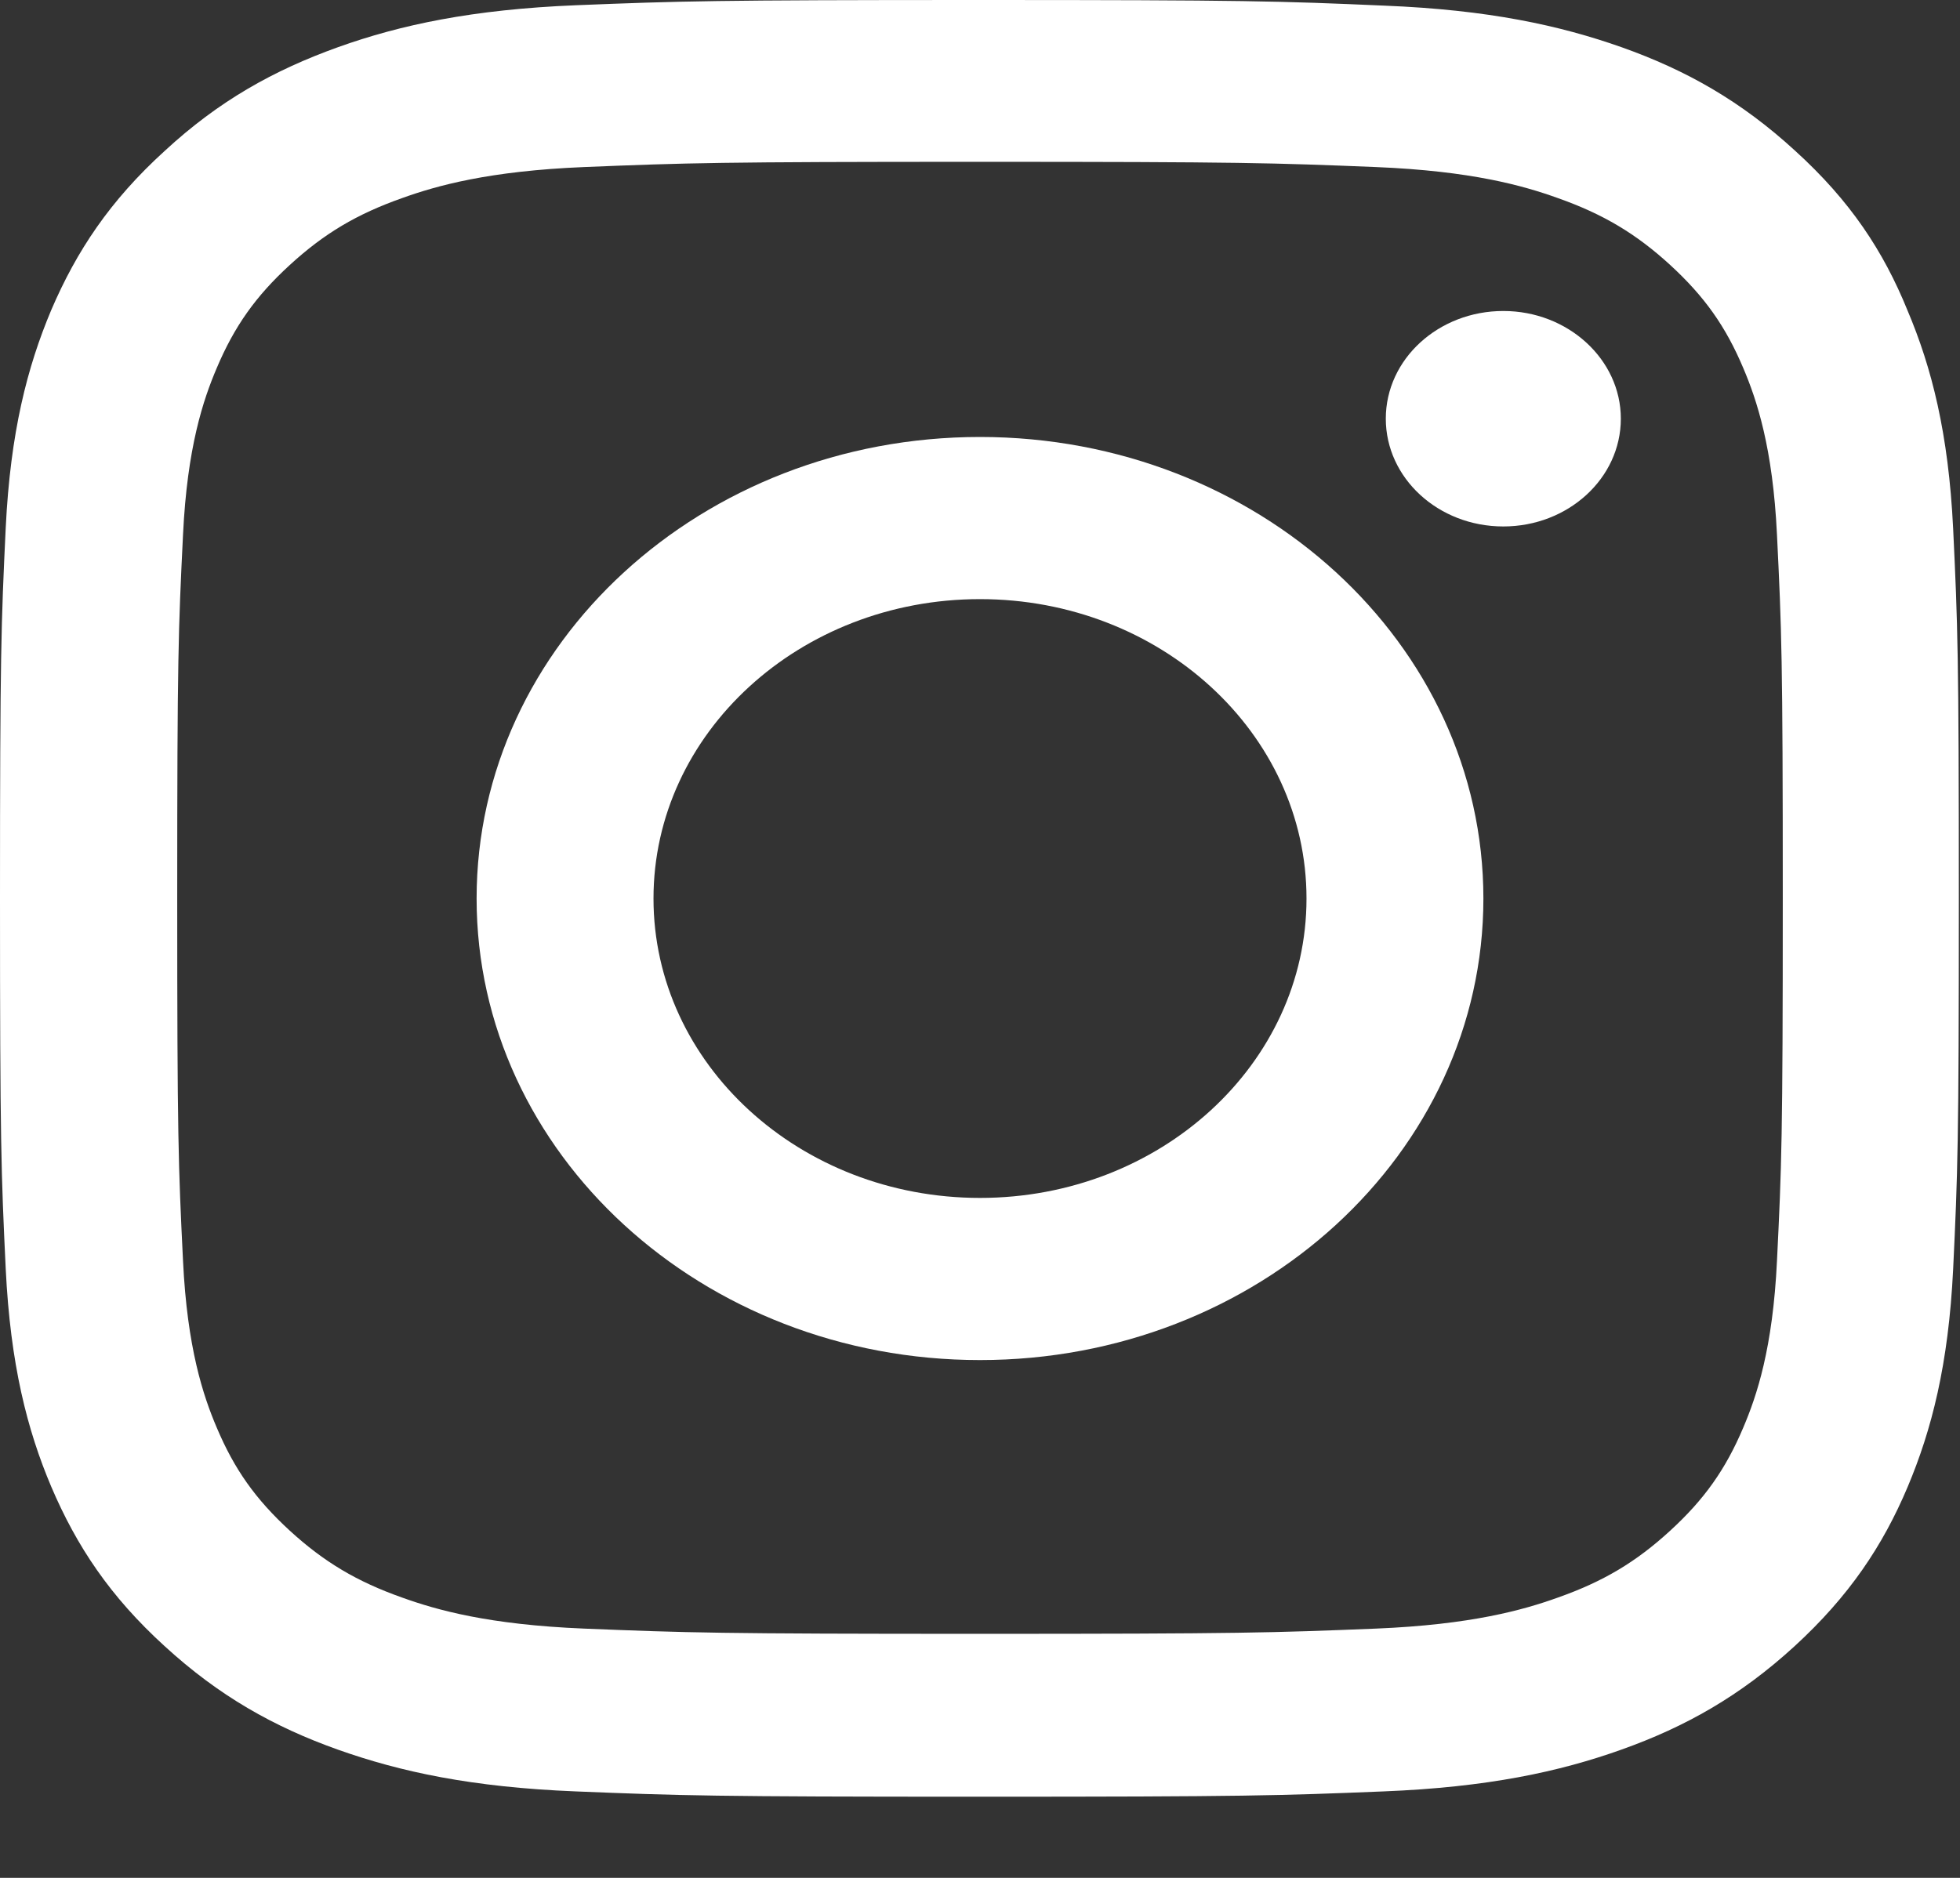 <svg width="24" height="23" viewBox="0 0 24 23" fill="none" xmlns="http://www.w3.org/2000/svg">
<rect x="0" y="0" width="24" height="23" fill="#333333" stroke="none"/>
<path d="M12 1.982C15.206 1.982 15.586 1.995 16.847 2.046C18.019 2.094 18.652 2.274 19.073 2.425C19.631 2.622 20.034 2.863 20.452 3.246C20.873 3.633 21.131 3.998 21.347 4.51C21.511 4.896 21.708 5.481 21.759 6.551C21.816 7.712 21.83 8.06 21.83 10.996C21.83 13.937 21.816 14.285 21.759 15.441C21.708 16.516 21.511 17.097 21.347 17.483C21.131 17.995 20.869 18.365 20.452 18.747C20.03 19.134 19.631 19.371 19.073 19.568C18.652 19.719 18.014 19.899 16.847 19.947C15.581 19.998 15.202 20.011 12 20.011C8.794 20.011 8.414 19.998 7.153 19.947C5.981 19.899 5.348 19.719 4.927 19.568C4.369 19.371 3.966 19.13 3.548 18.747C3.127 18.36 2.869 17.995 2.653 17.483C2.489 17.097 2.292 16.512 2.241 15.441C2.184 14.281 2.17 13.933 2.17 10.996C2.17 8.056 2.184 7.708 2.241 6.551C2.292 5.477 2.489 4.896 2.653 4.51C2.869 3.998 3.131 3.628 3.548 3.246C3.97 2.859 4.369 2.622 4.927 2.425C5.348 2.274 5.986 2.094 7.153 2.046C8.414 1.995 8.794 1.982 12 1.982ZM12 0C8.742 0 8.334 0.013 7.055 0.064C5.78 0.116 4.903 0.305 4.144 0.576C3.352 0.86 2.681 1.234 2.016 1.849C1.345 2.459 0.938 3.074 0.628 3.796C0.333 4.497 0.127 5.296 0.07 6.465C0.014 7.643 0 8.017 0 11.005C0 13.993 0.014 14.367 0.07 15.54C0.127 16.71 0.333 17.514 0.628 18.21C0.938 18.936 1.345 19.551 2.016 20.162C2.681 20.772 3.352 21.15 4.139 21.43C4.903 21.701 5.775 21.89 7.05 21.941C8.33 21.993 8.738 22.006 11.995 22.006C15.253 22.006 15.661 21.993 16.941 21.941C18.216 21.89 19.092 21.701 19.852 21.43C20.639 21.15 21.309 20.772 21.975 20.162C22.641 19.551 23.053 18.936 23.358 18.214C23.653 17.514 23.859 16.714 23.916 15.545C23.972 14.371 23.986 13.997 23.986 11.009C23.986 8.022 23.972 7.648 23.916 6.474C23.859 5.305 23.653 4.501 23.358 3.804C23.062 3.074 22.655 2.459 21.984 1.849C21.319 1.238 20.648 0.86 19.861 0.58C19.097 0.31 18.225 0.12 16.95 0.069C15.666 0.013 15.258 0 12 0Z" fill="white"/>
<path d="M12 5.352C8.597 5.352 5.836 7.884 5.836 11.005C5.836 14.126 8.597 16.658 12 16.658C15.403 16.658 18.164 14.126 18.164 11.005C18.164 7.884 15.403 5.352 12 5.352ZM12 14.672C9.792 14.672 8.002 13.03 8.002 11.005C8.002 8.98 9.792 7.338 12 7.338C14.208 7.338 15.998 8.98 15.998 11.005C15.998 13.03 14.208 14.672 12 14.672Z" fill="white"/>
<path d="M19.847 5.128C19.847 5.859 19.2 6.448 18.408 6.448C17.611 6.448 16.969 5.855 16.969 5.128C16.969 4.397 17.616 3.809 18.408 3.809C19.2 3.809 19.847 4.402 19.847 5.128Z" fill="white"/>
</svg>
